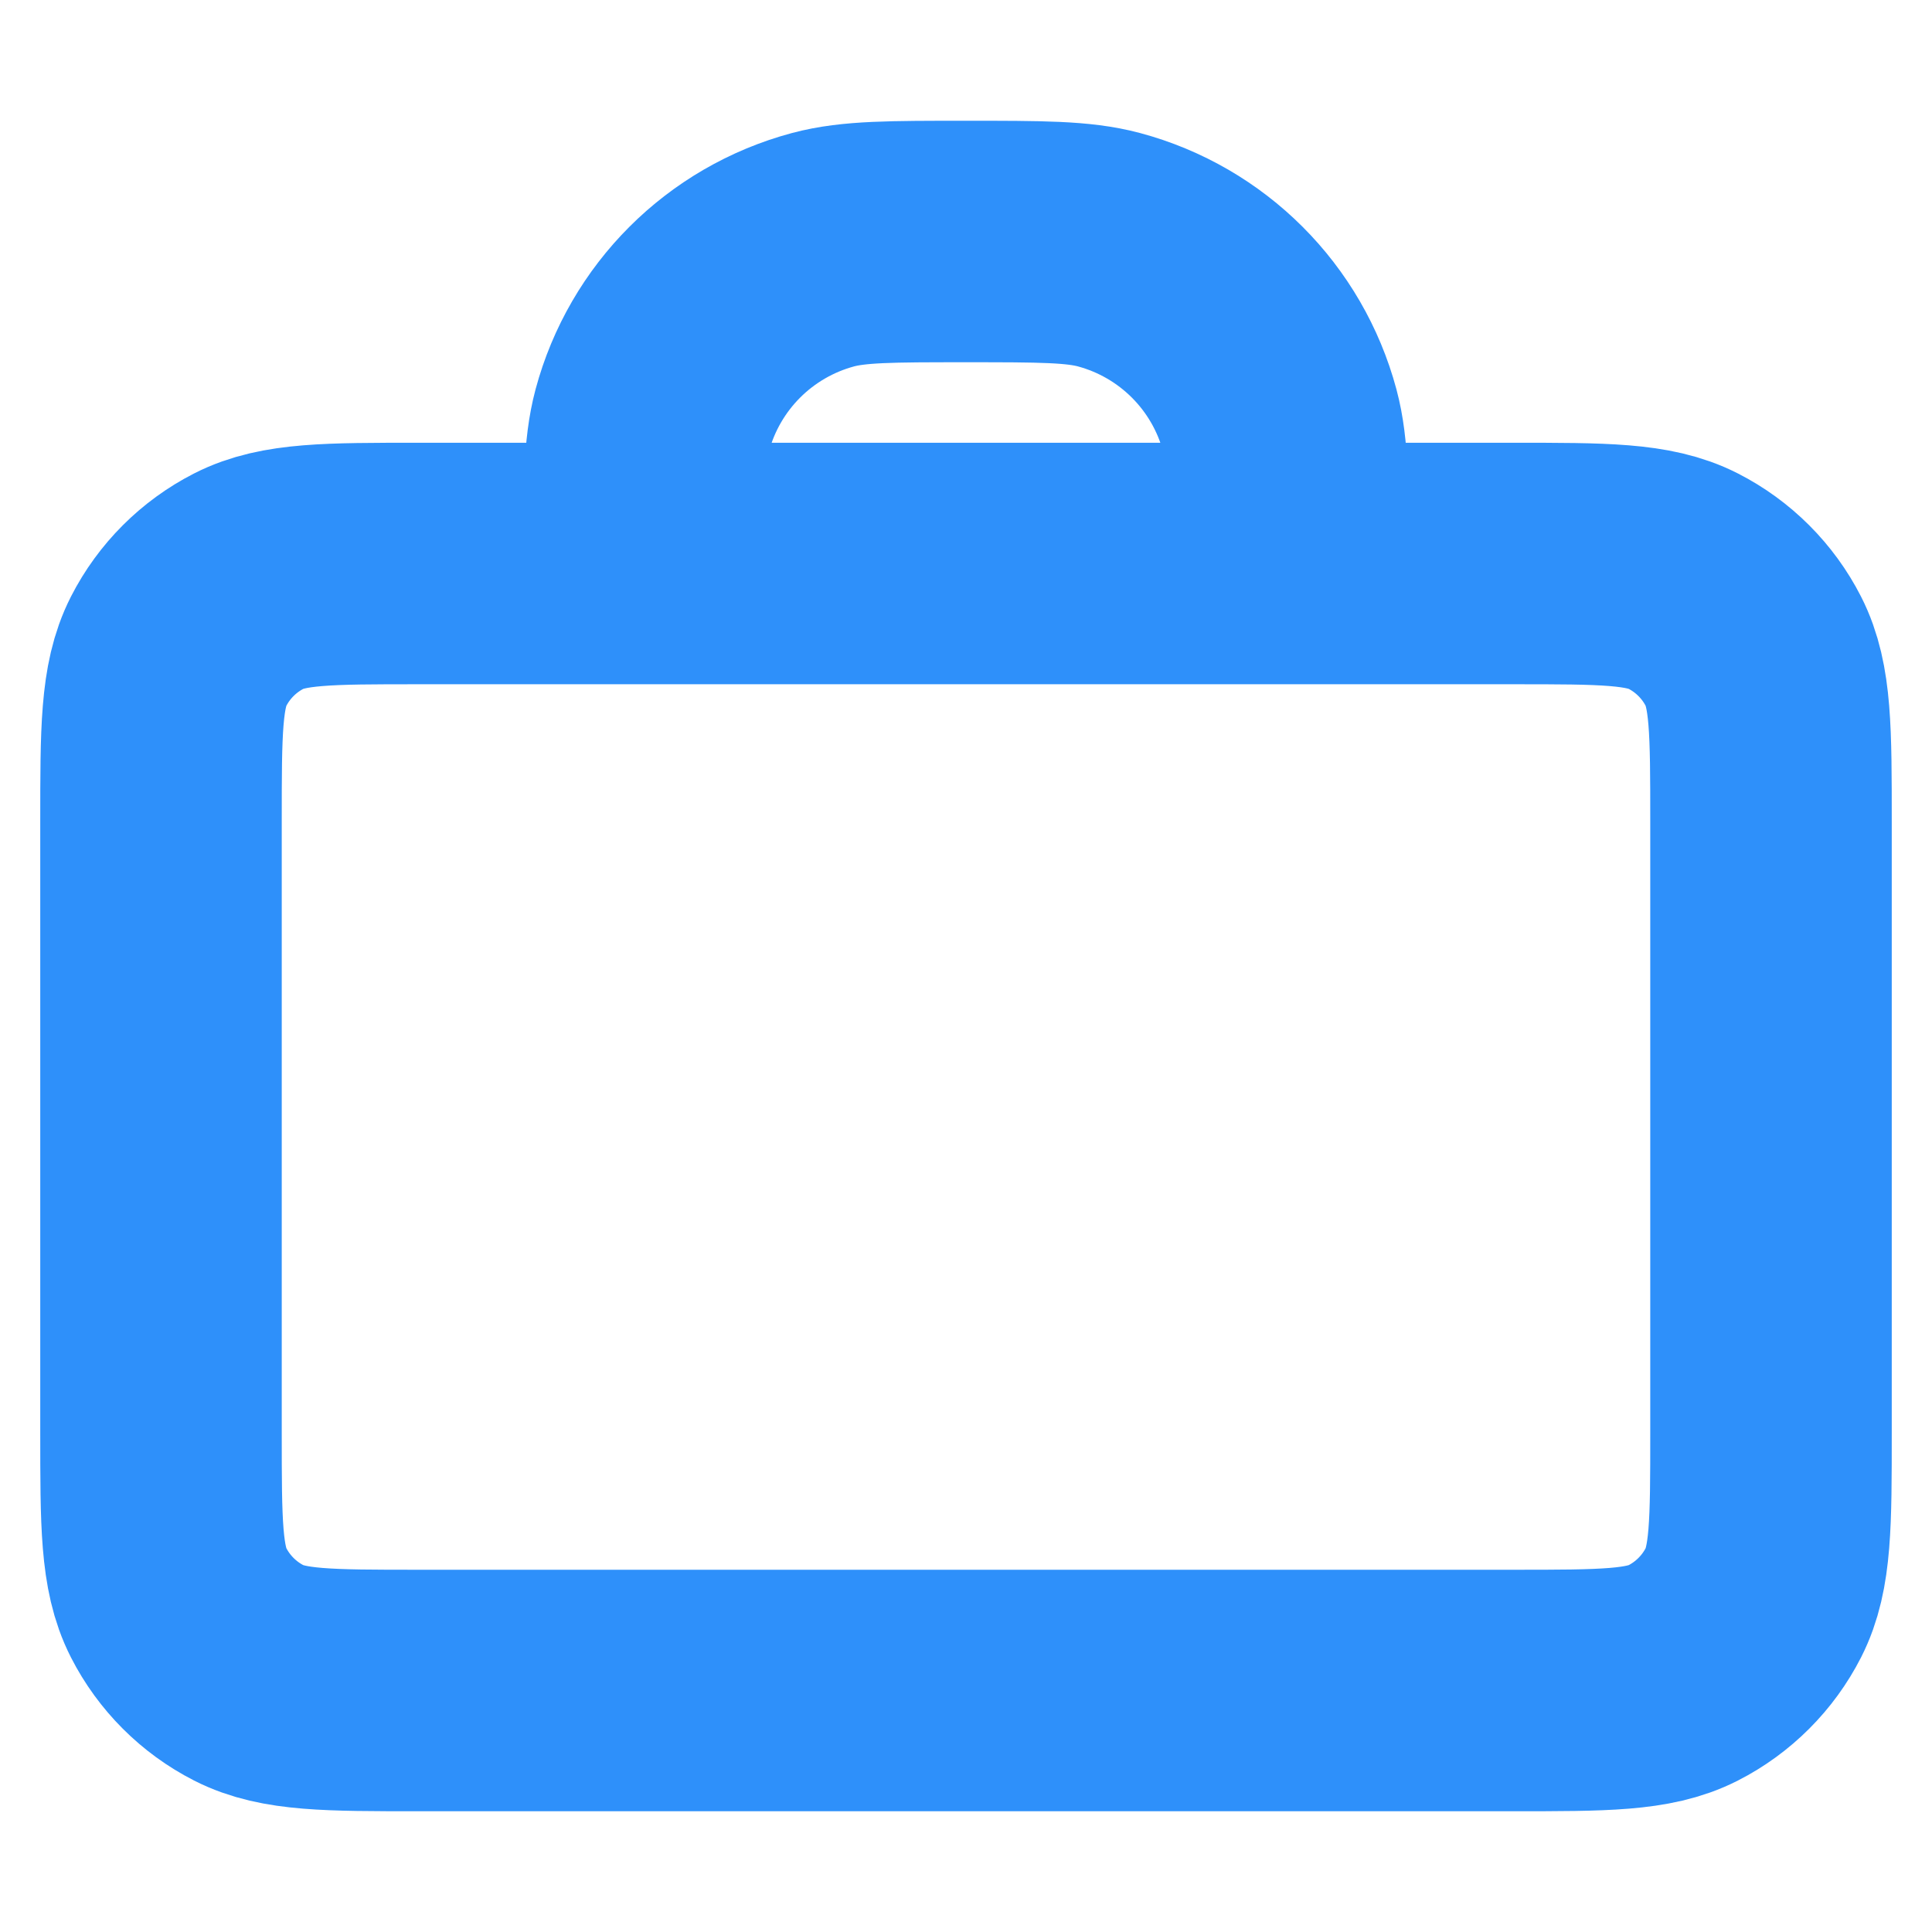 <svg width="12" height="12" viewBox="0 0 12 12" fill="none" xmlns="http://www.w3.org/2000/svg">
<g clip-path="url(#clip0_485_35527)">
<path d="M8 3.5C8 3.035 8 2.803 7.949 2.612C7.81 2.094 7.406 1.69 6.888 1.551C6.697 1.5 6.465 1.5 6 1.5C5.535 1.5 5.303 1.5 5.112 1.551C4.594 1.69 4.19 2.094 4.051 2.612C4 2.803 4 3.035 4 3.5M2.6 10.5H9.4C9.96 10.5 10.24 10.5 10.454 10.391C10.642 10.295 10.795 10.142 10.891 9.954C11 9.74 11 9.46 11 8.9V5.1C11 4.54 11 4.26 10.891 4.046C10.795 3.858 10.642 3.705 10.454 3.609C10.24 3.5 9.96 3.5 9.4 3.5H2.6C2.04 3.5 1.76 3.5 1.546 3.609C1.358 3.705 1.205 3.858 1.109 4.046C1 4.26 1 4.54 1 5.1V8.9C1 9.46 1 9.74 1.109 9.954C1.205 10.142 1.358 10.295 1.546 10.391C1.76 10.5 2.04 10.5 2.6 10.5Z" stroke="#2E90FA" stroke-width="1.5" stroke-linecap="round" stroke-linejoin="round"/>
</g>
<defs>
<clipPath id="clip0_485_35527">
<rect width="12" height="12" fill="white"/>
</clipPath>
</defs>
</svg>
